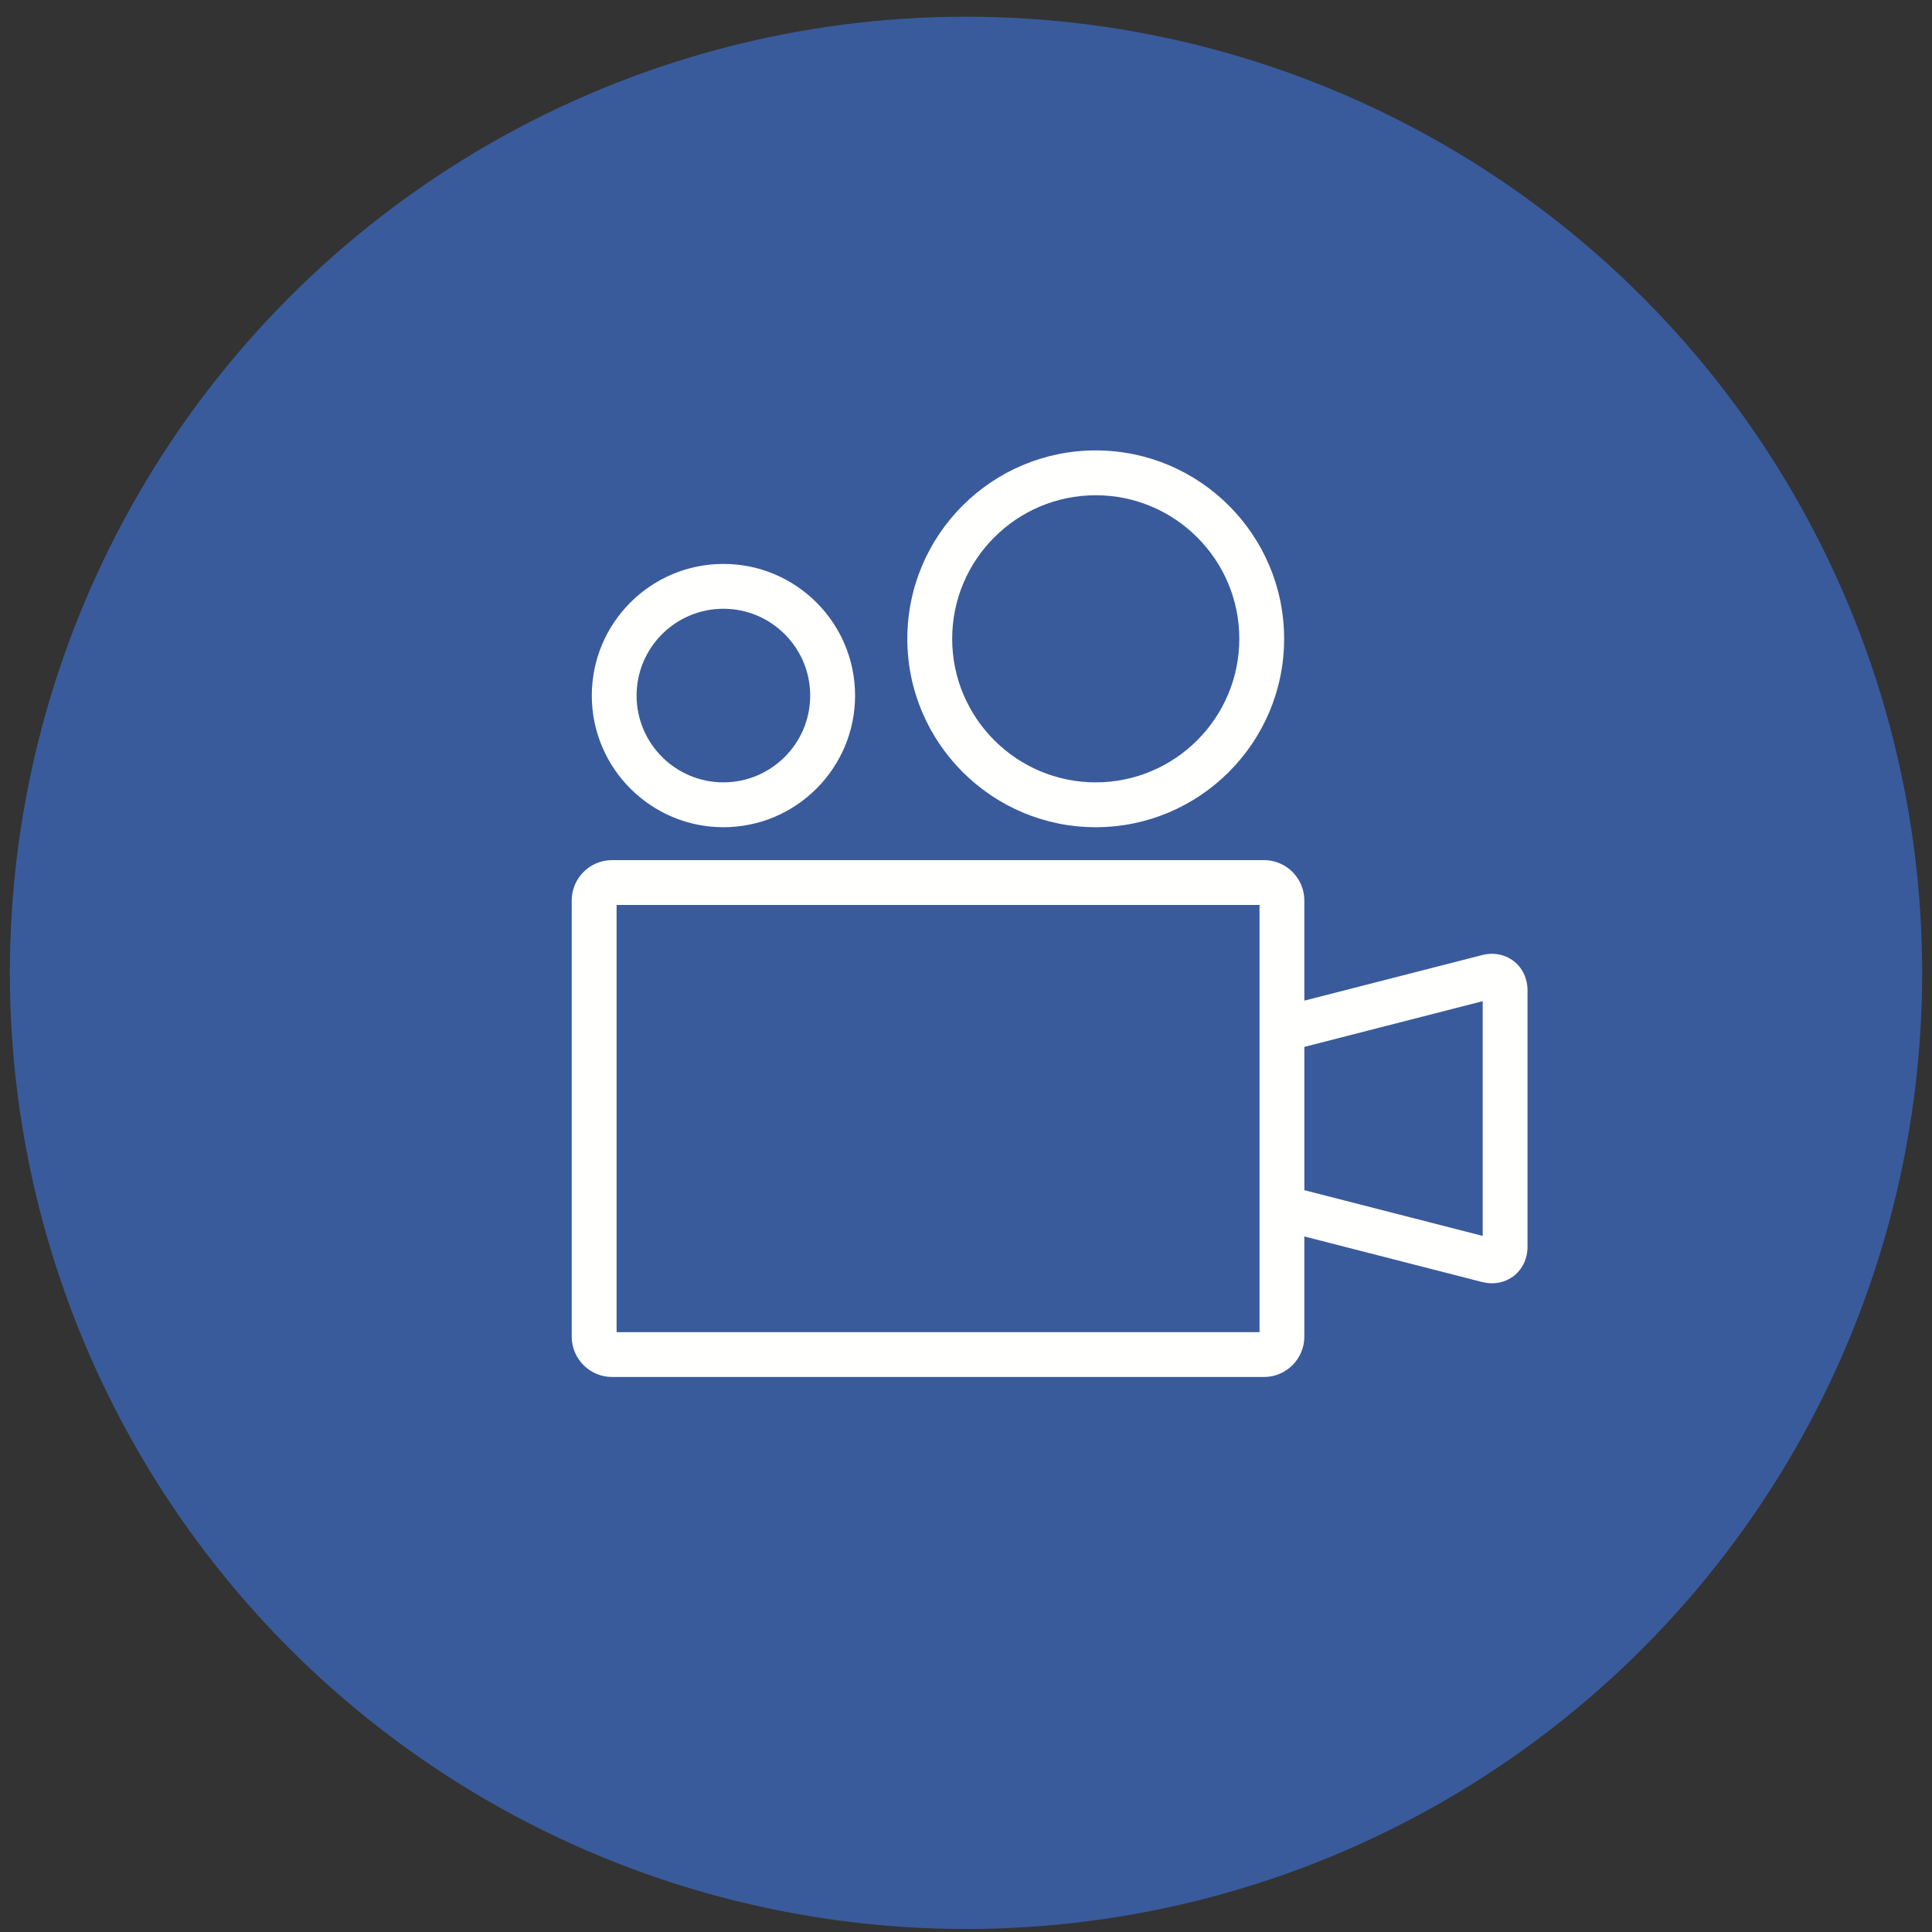 <svg width="98" height="98" viewBox="0 0 98 98" fill="none" xmlns="http://www.w3.org/2000/svg">
<rect x="0" y="0" width="98" height="98" fill="#333333" stroke="none"/>
<circle cx="49" cy="49.347" r="48.5" fill="#395B9C"/>
<path fill-rule="evenodd" clip-rule="evenodd" d="M55.581 25.121C59.598 25.121 62.864 28.387 62.864 32.403C62.864 36.419 59.598 39.685 55.581 39.685C51.565 39.685 48.299 36.419 48.299 32.403C48.299 28.387 51.565 25.121 55.581 25.121ZM55.58 41.96C60.852 41.96 65.137 37.67 65.137 32.403C65.137 27.131 60.852 22.847 55.58 22.847C50.313 22.847 46.024 27.131 46.024 32.403C46.024 37.67 50.313 41.96 55.58 41.96ZM36.694 30.879C39.123 30.879 41.097 32.853 41.097 35.282C41.097 37.711 39.123 39.685 36.694 39.685C34.265 39.685 32.291 37.711 32.291 35.282C32.291 32.853 34.265 30.879 36.694 30.879ZM36.696 41.96C40.381 41.96 43.373 38.962 43.373 35.282C43.373 31.598 40.381 28.605 36.696 28.605C33.012 28.605 30.019 31.598 30.019 35.282C30.019 38.962 33.012 41.96 36.696 41.96ZM75.21 62.692L66.163 60.372V53.103L75.21 50.784V62.692ZM31.276 67.572H63.889V45.903H31.276V67.572ZM76.787 48.755C76.341 48.41 75.754 48.296 75.181 48.446L66.162 50.757V45.676C66.162 44.548 65.243 43.629 64.115 43.629H31.047C29.919 43.629 29 44.548 29 45.676V67.8C29 68.928 29.919 69.847 31.047 69.847H64.115C65.243 69.847 66.162 68.928 66.162 67.8V62.719L75.181 65.03C75.35 65.071 75.513 65.094 75.677 65.094C76.082 65.094 76.469 64.966 76.787 64.721C77.228 64.375 77.483 63.838 77.483 63.247V50.229C77.483 49.638 77.228 49.101 76.787 48.755Z" fill="#FFFFFE"/>
</svg>
